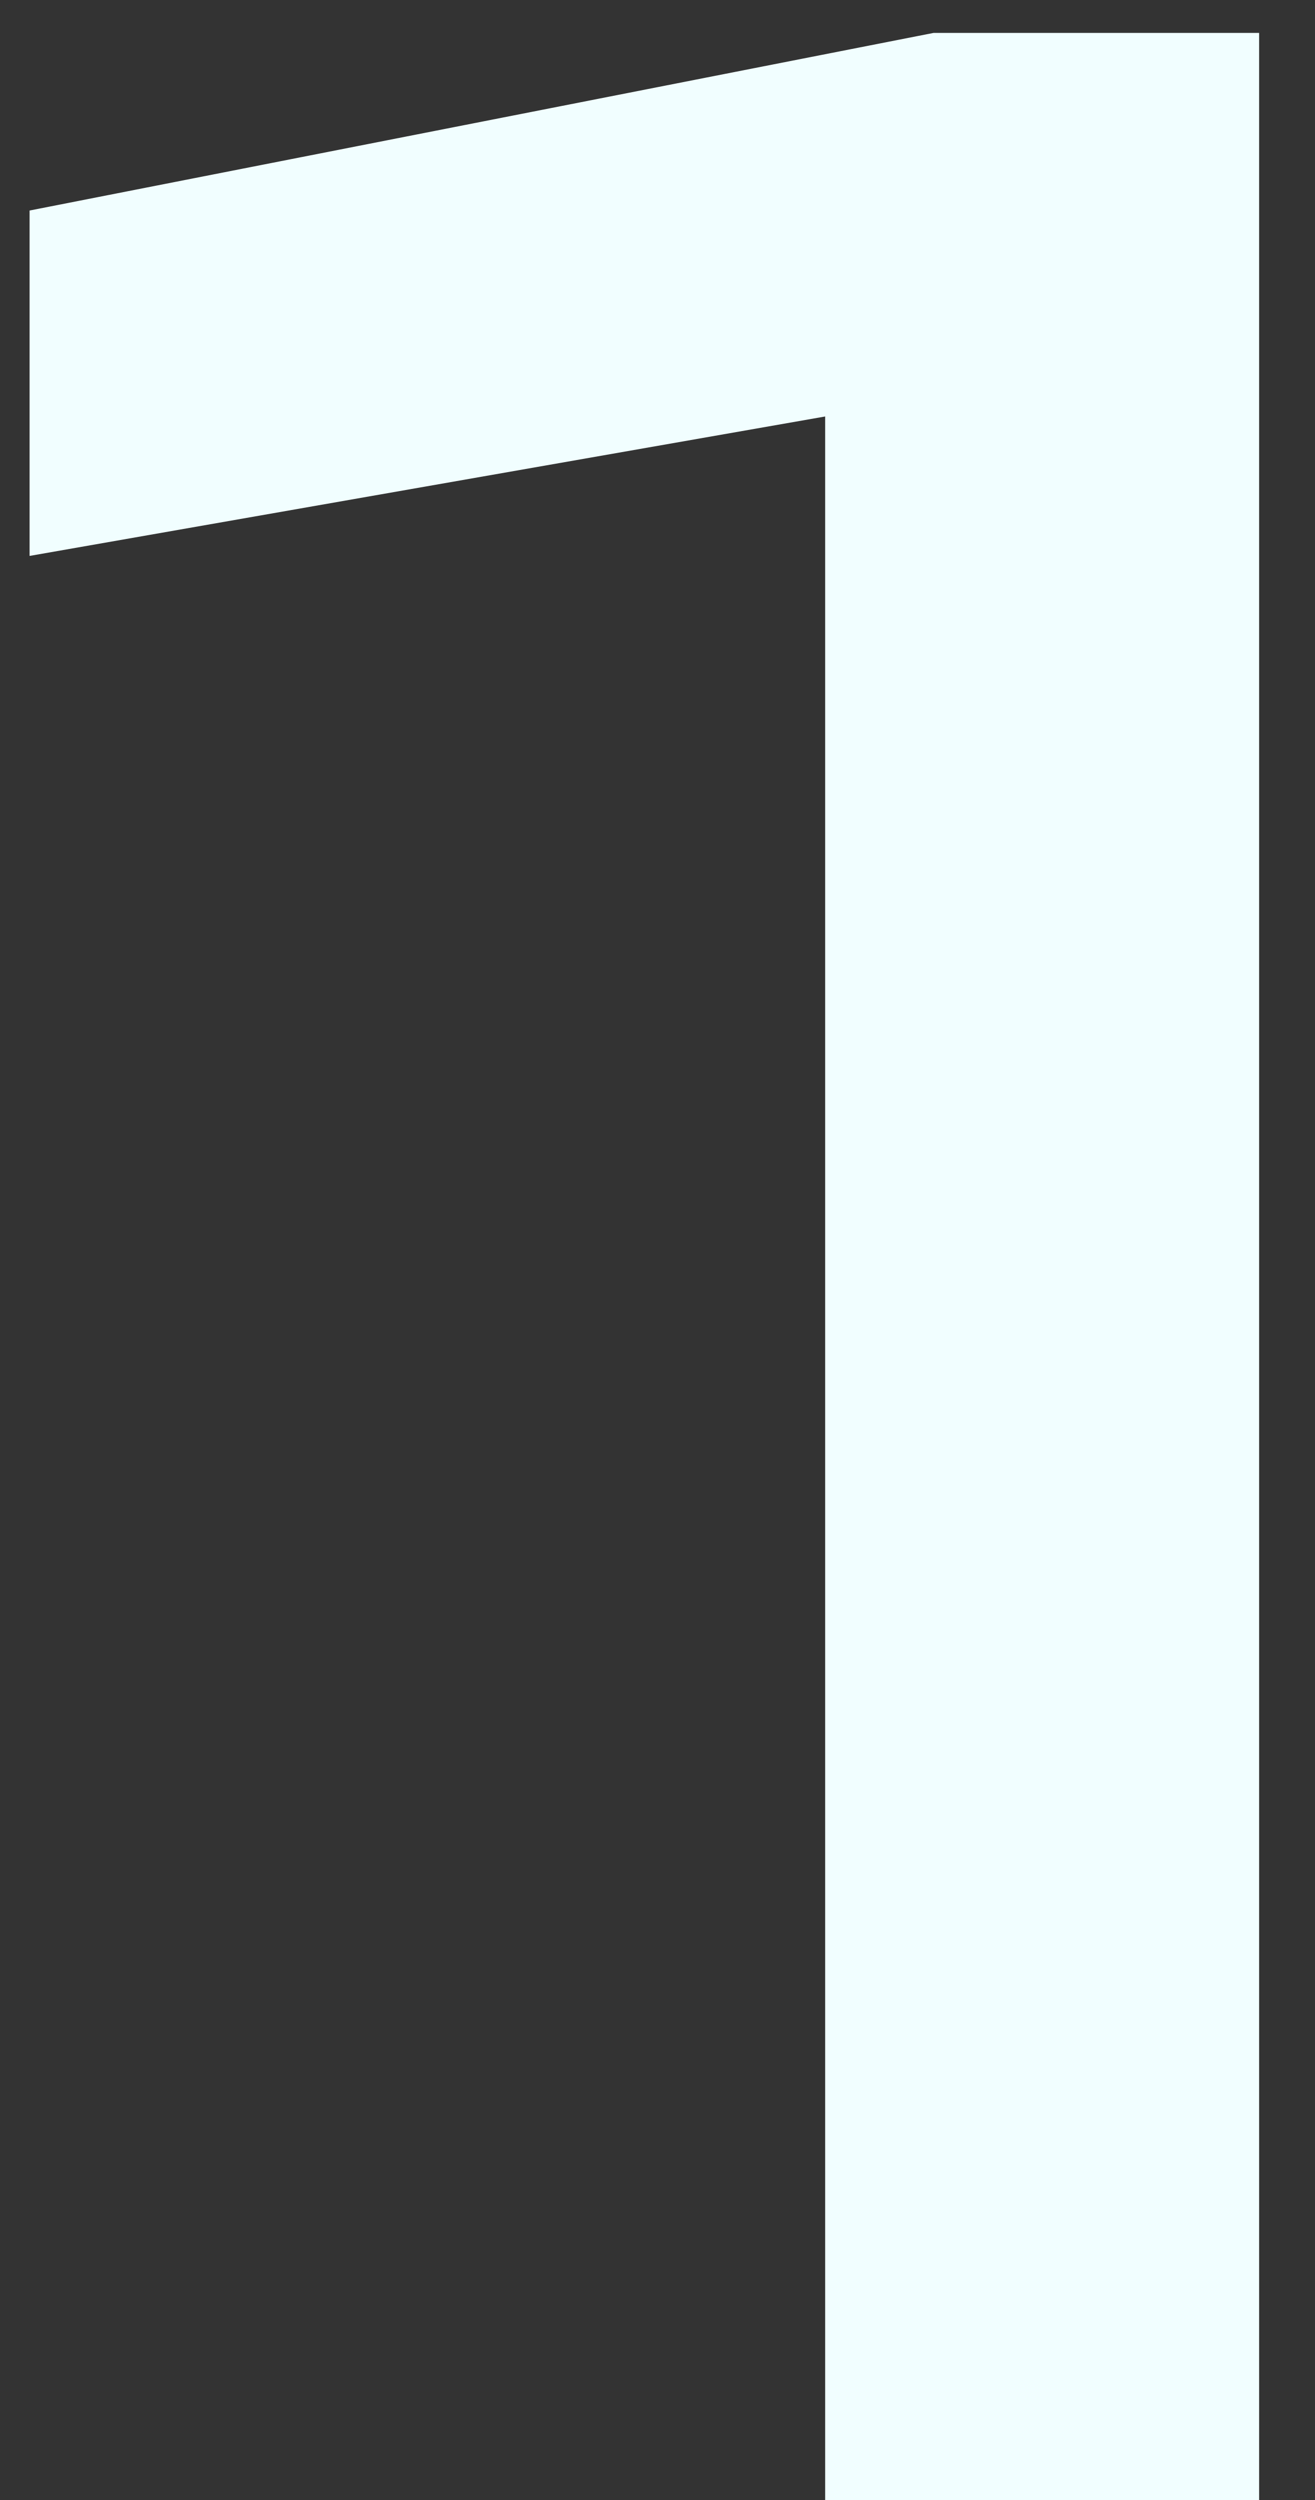 <?xml version="1.0" encoding="UTF-8"?> <svg xmlns="http://www.w3.org/2000/svg" width="20" height="38" viewBox="0 0 20 38" fill="none"><rect x="0" y="0" width="20" height="38" fill="#333333" stroke="none"/> <path d="M19.15 0.5V38H12.55V2.5L16.15 5.7L0.45 8.45V3.2L14.2 0.5H19.15Z" fill="#F1FEFF"></path> </svg> 
